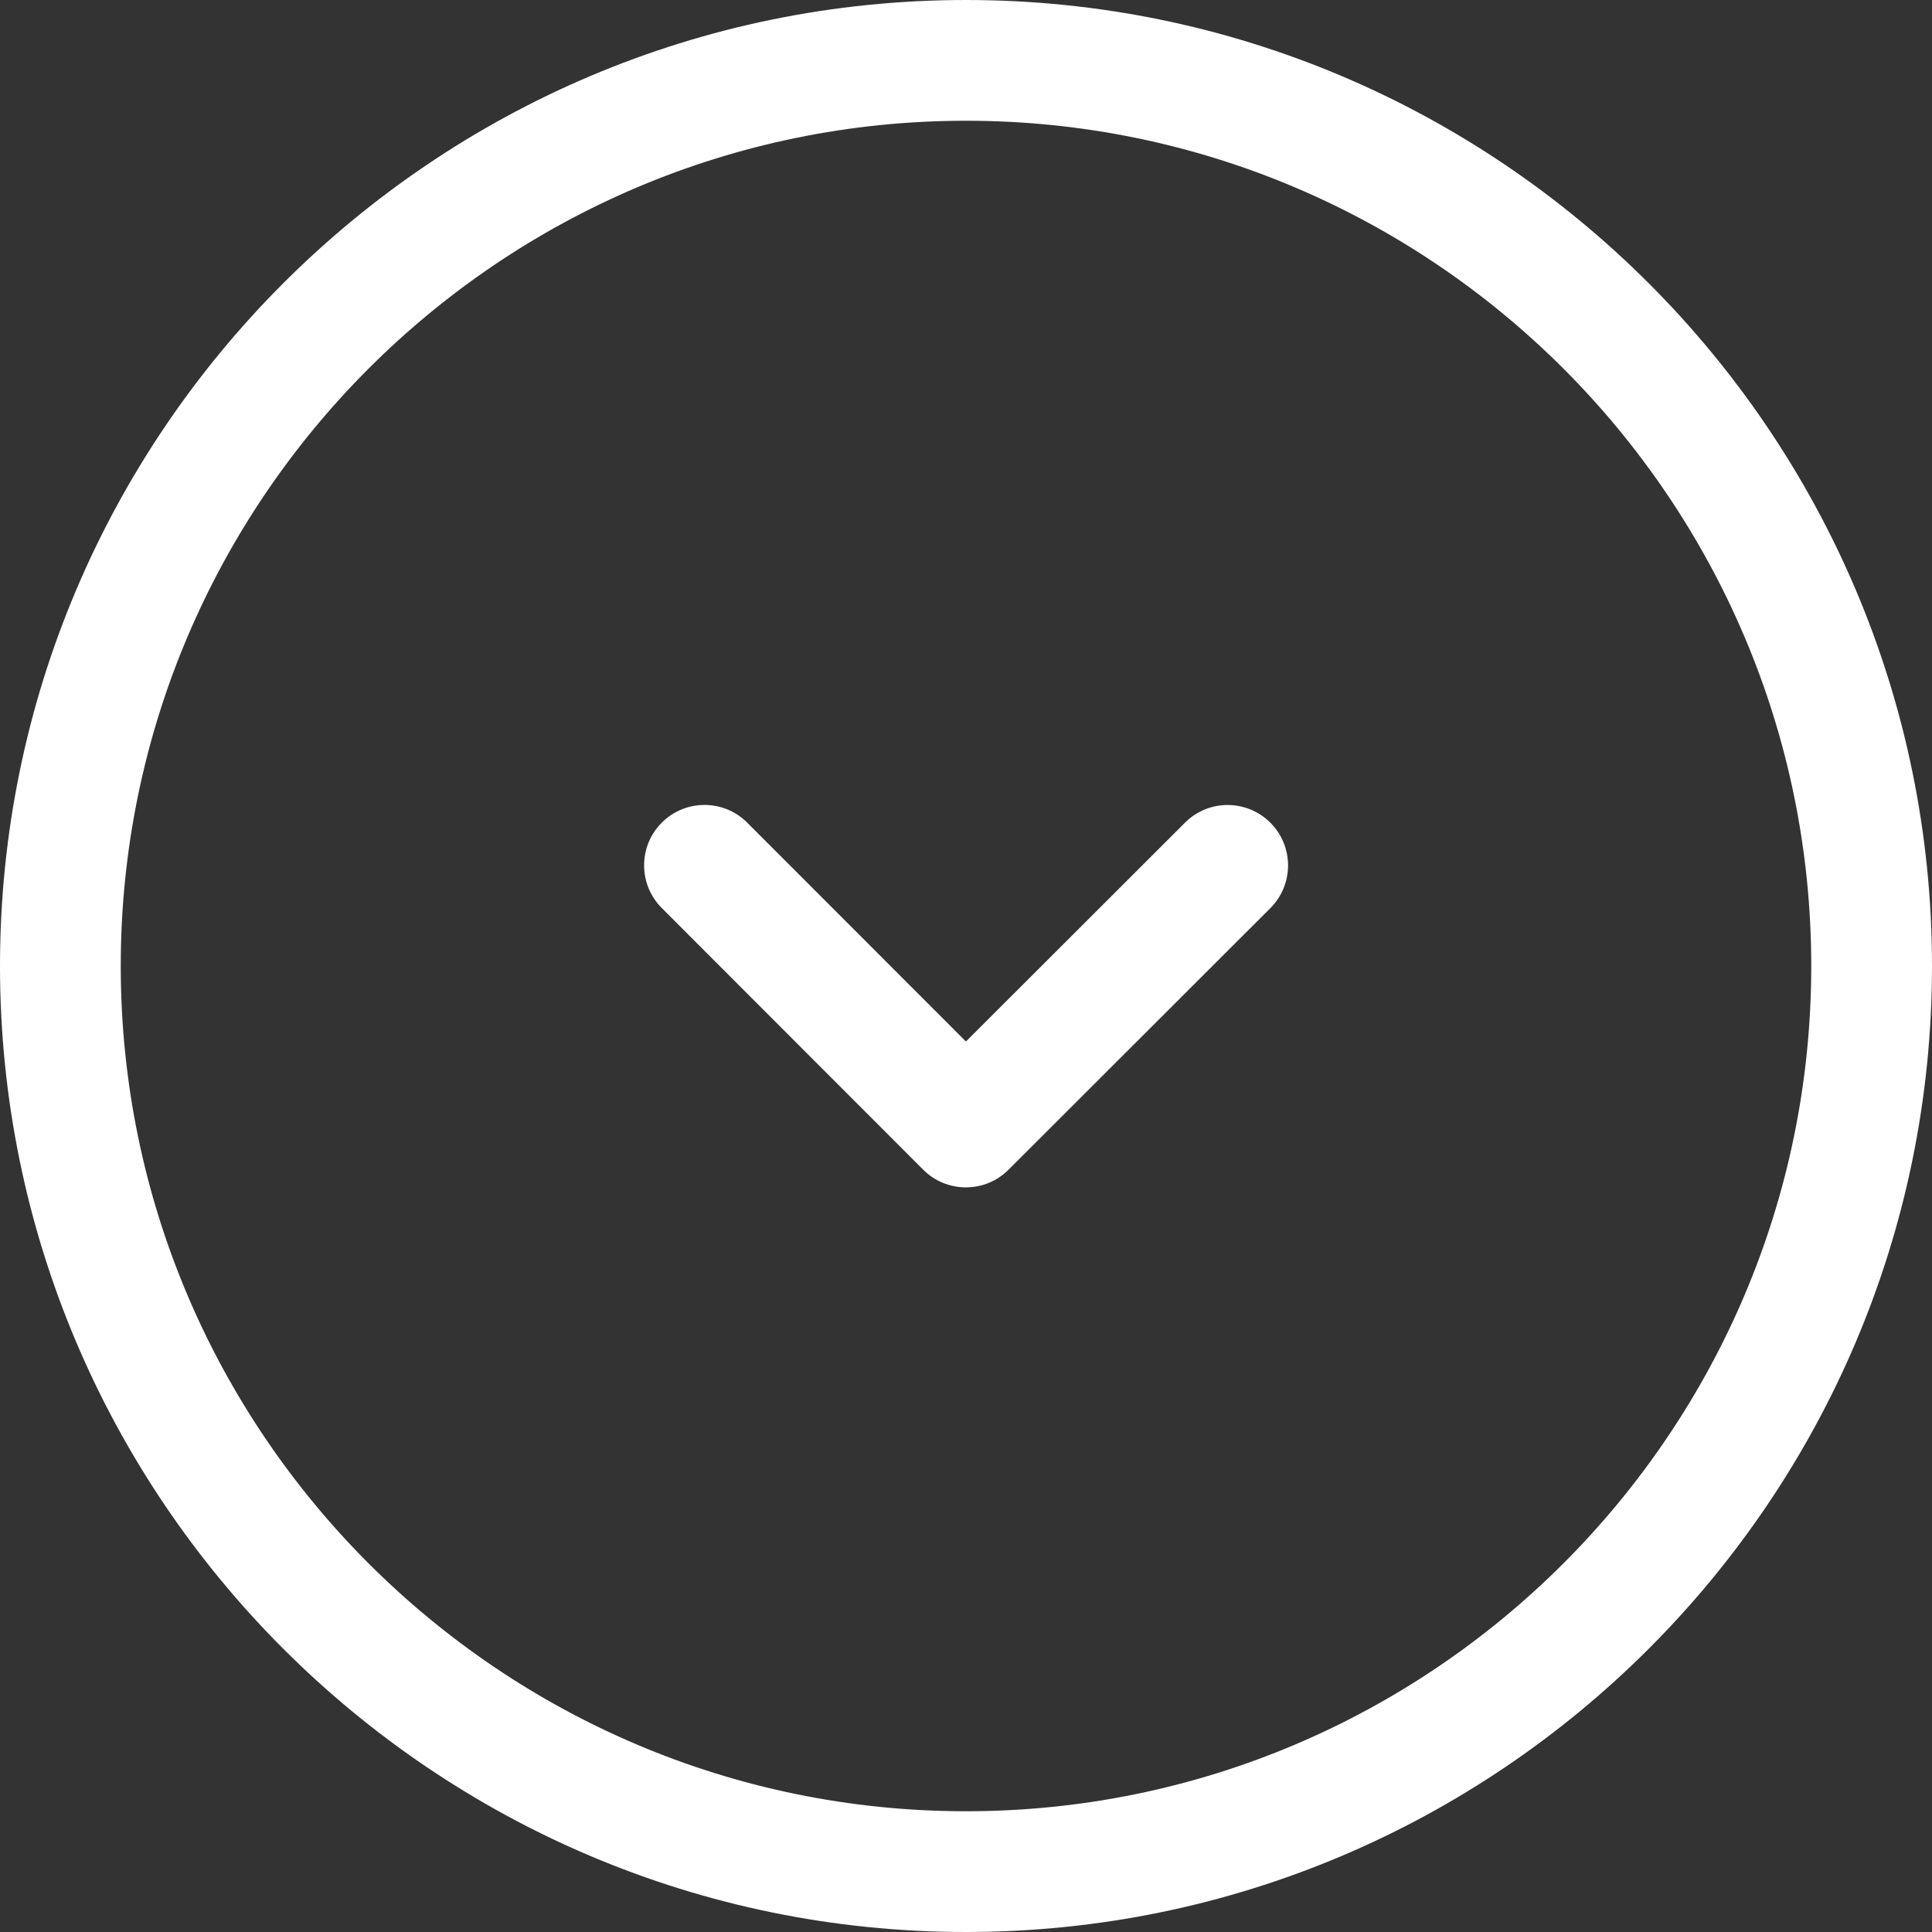 <svg width="24" height="24" viewBox="0 0 24 24" fill="none" xmlns="http://www.w3.org/2000/svg">
<rect x="0" y="0" width="24" height="24" fill="#333333" stroke="none"/>
<path d="M12 0C5.383 0 0 5.383 0 12C0 18.617 5.383 24 12 24C18.617 24 24 18.617 24 12C24 5.383 18.617 0 12 0ZM12 22.5C6.21 22.5 1.5 17.79 1.5 12C1.5 6.21 6.21 1.5 12 1.5C17.79 1.5 22.5 6.21 22.5 12C22.5 17.79 17.79 22.5 12 22.5ZM15.781 10.22C16.074 10.513 16.074 10.988 15.781 11.281L12.528 14.531C12.387 14.672 12.197 14.75 11.998 14.75C11.799 14.75 11.608 14.671 11.468 14.53L8.221 11.28C7.928 10.987 7.928 10.512 8.221 10.219C8.514 9.926 8.989 9.926 9.282 10.219L11.999 12.938L14.722 10.218C15.013 9.927 15.488 9.927 15.781 10.22Z" fill="white"/>
</svg>
